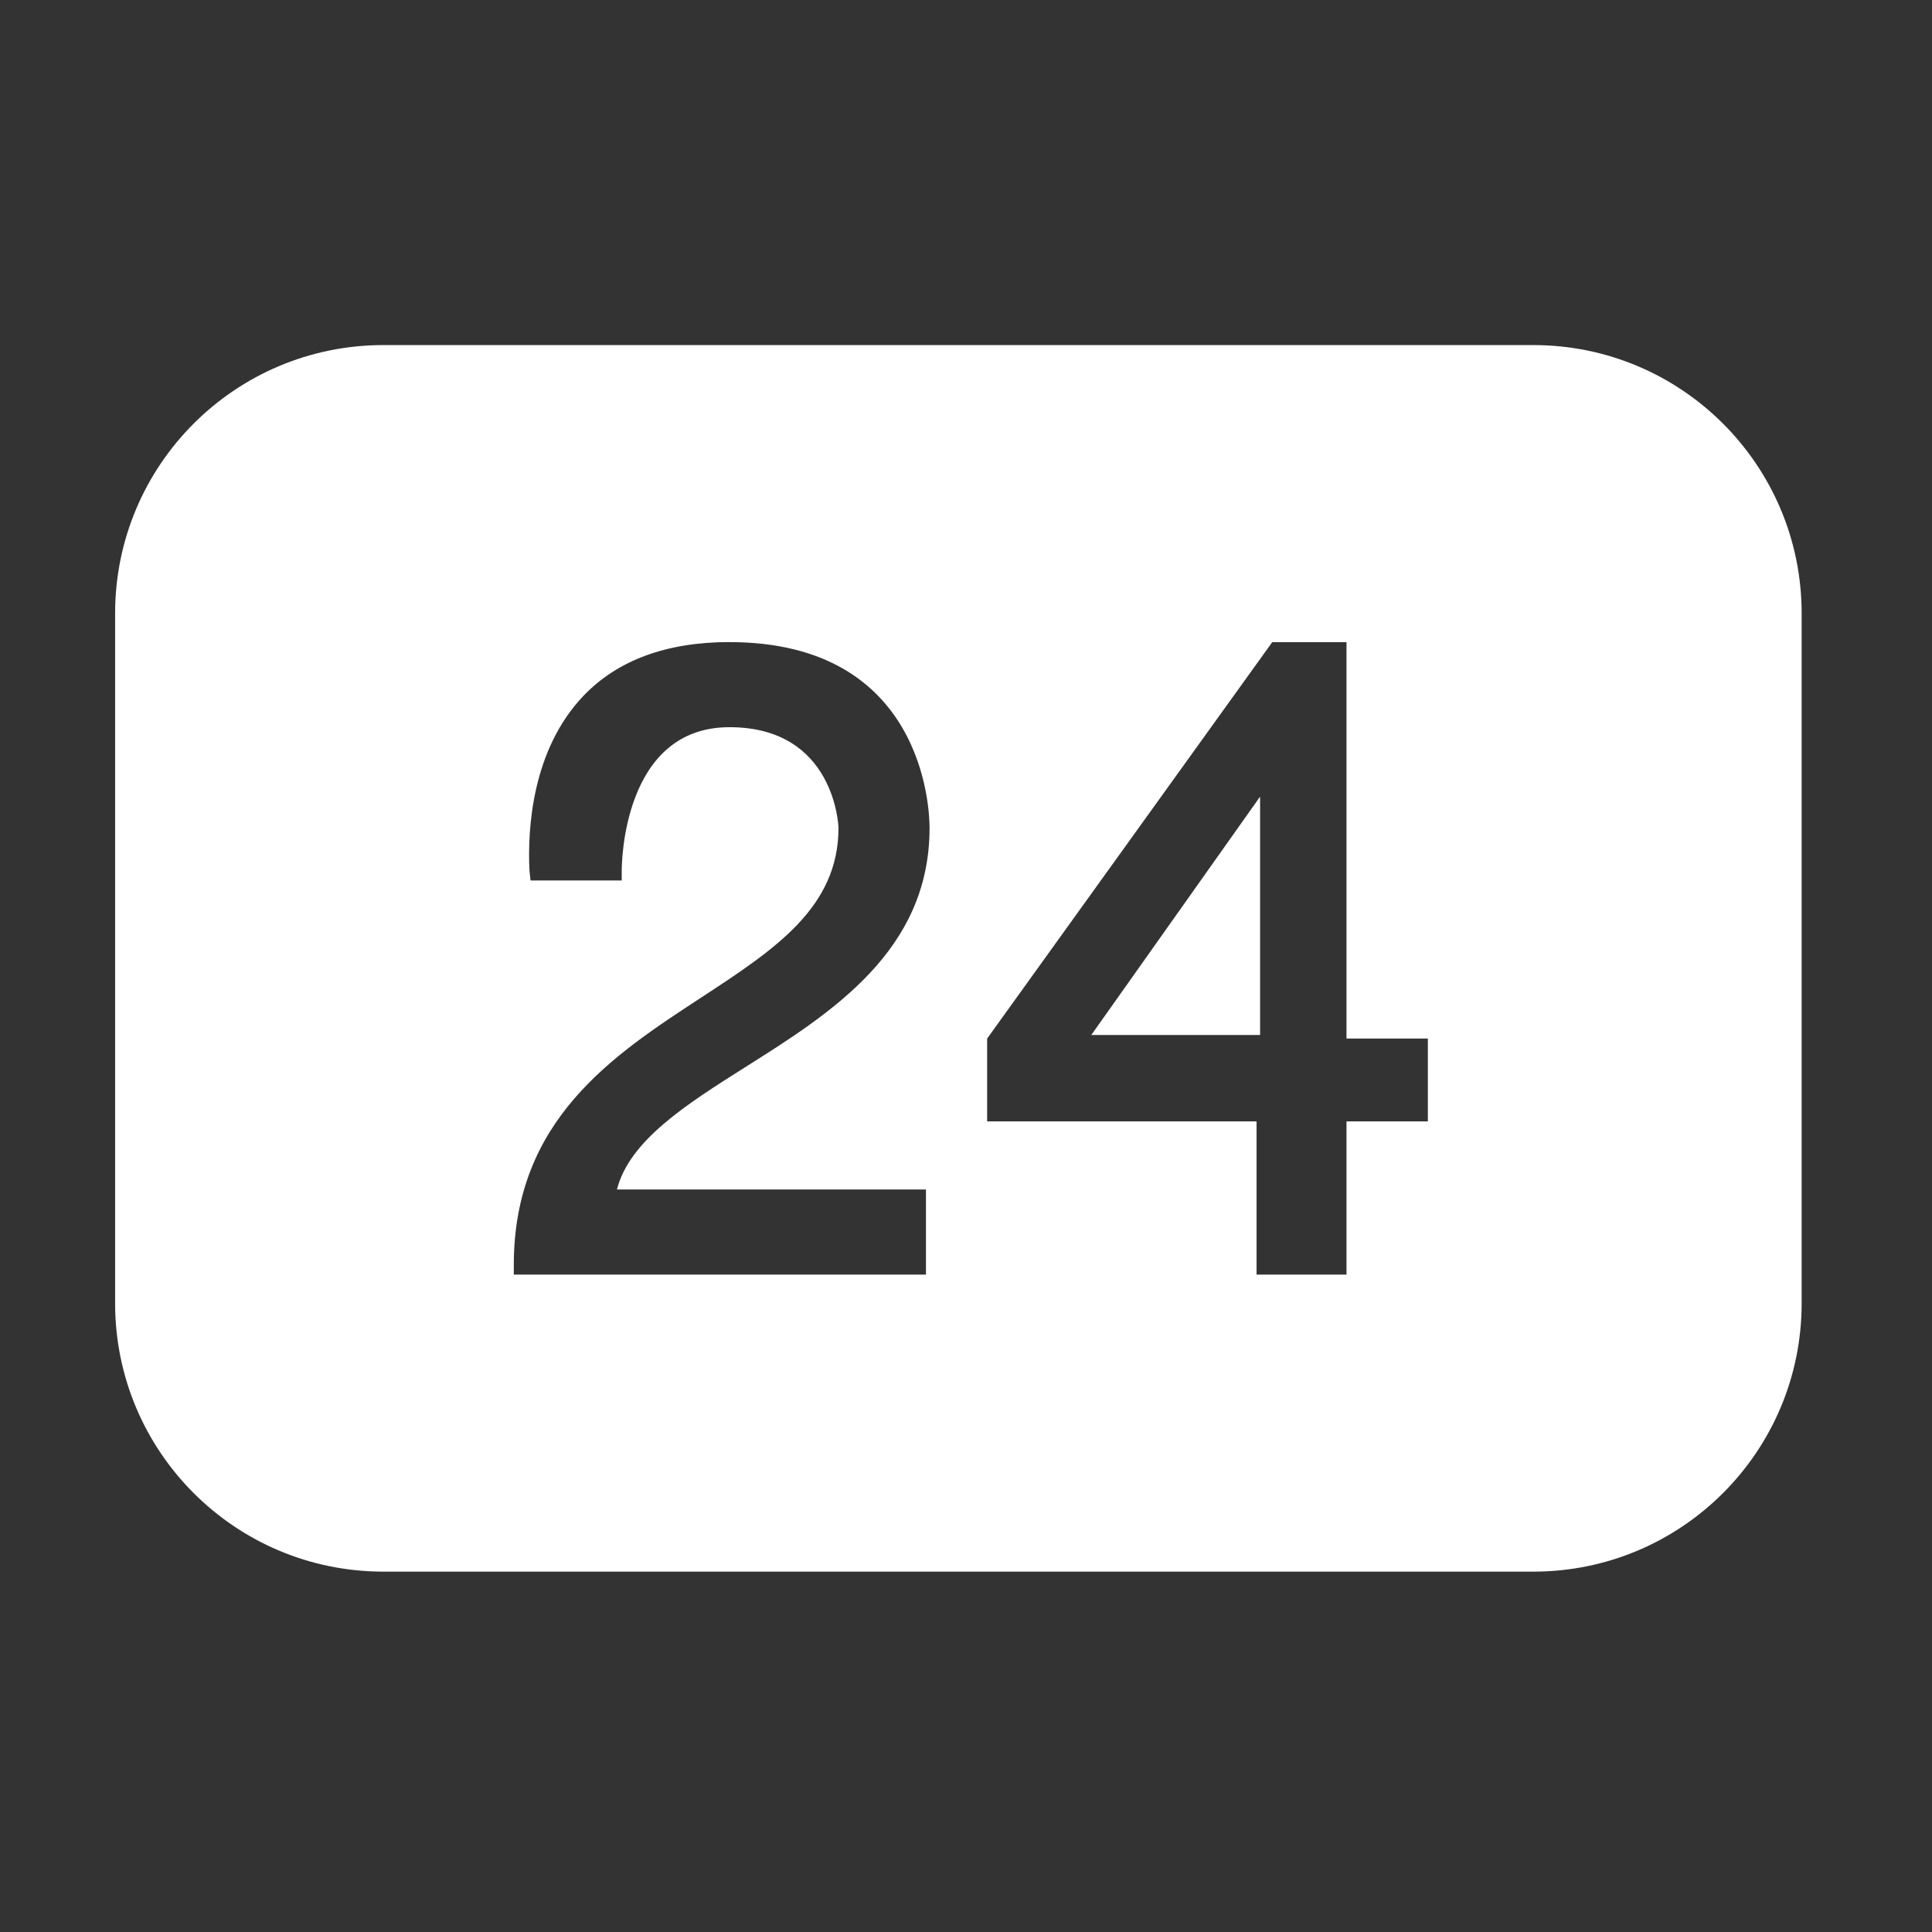 <svg height="36pt" viewBox="0 0 36 36" width="36pt" xmlns="http://www.w3.org/2000/svg"><rect x="0" y="0" width="36" height="36" fill="#333333" stroke="none"/><path d="m7.145 6.43c-2.766 0-5 2.238-5 5v12.855c0 2.762 2.234 5 5 5h21.426c2.762 0 5-2.238 5-5v-12.855c0-2.762-2.238-5-5-5zm6.449 5.535c3.617 0 3.727 3.105 3.727 3.461 0 2.289-1.824 3.445-3.438 4.461-1.105.699-2.152 1.363-2.387 2.277h5.758v1.586h-7.68v-.18c0-2.703 1.852-3.91 3.484-4.977 1.379-.902 2.566-1.68 2.566-3.168 0-.02-.062-1.875-2.031-1.875-1.996 0-2.008 2.566-2.008 2.676v.18h-1.699l-.02-.18c-.039-.781.047-2.254 1.004-3.258.637-.668 1.555-1.004 2.723-1.004zm10.113 0h1.383v7.387h1.516v1.543h-1.516v2.855h-1.676v-2.855h-5.02v-1.543zm-.227 2.879-3.145 4.441h3.145z" fill="#fff"/></svg>